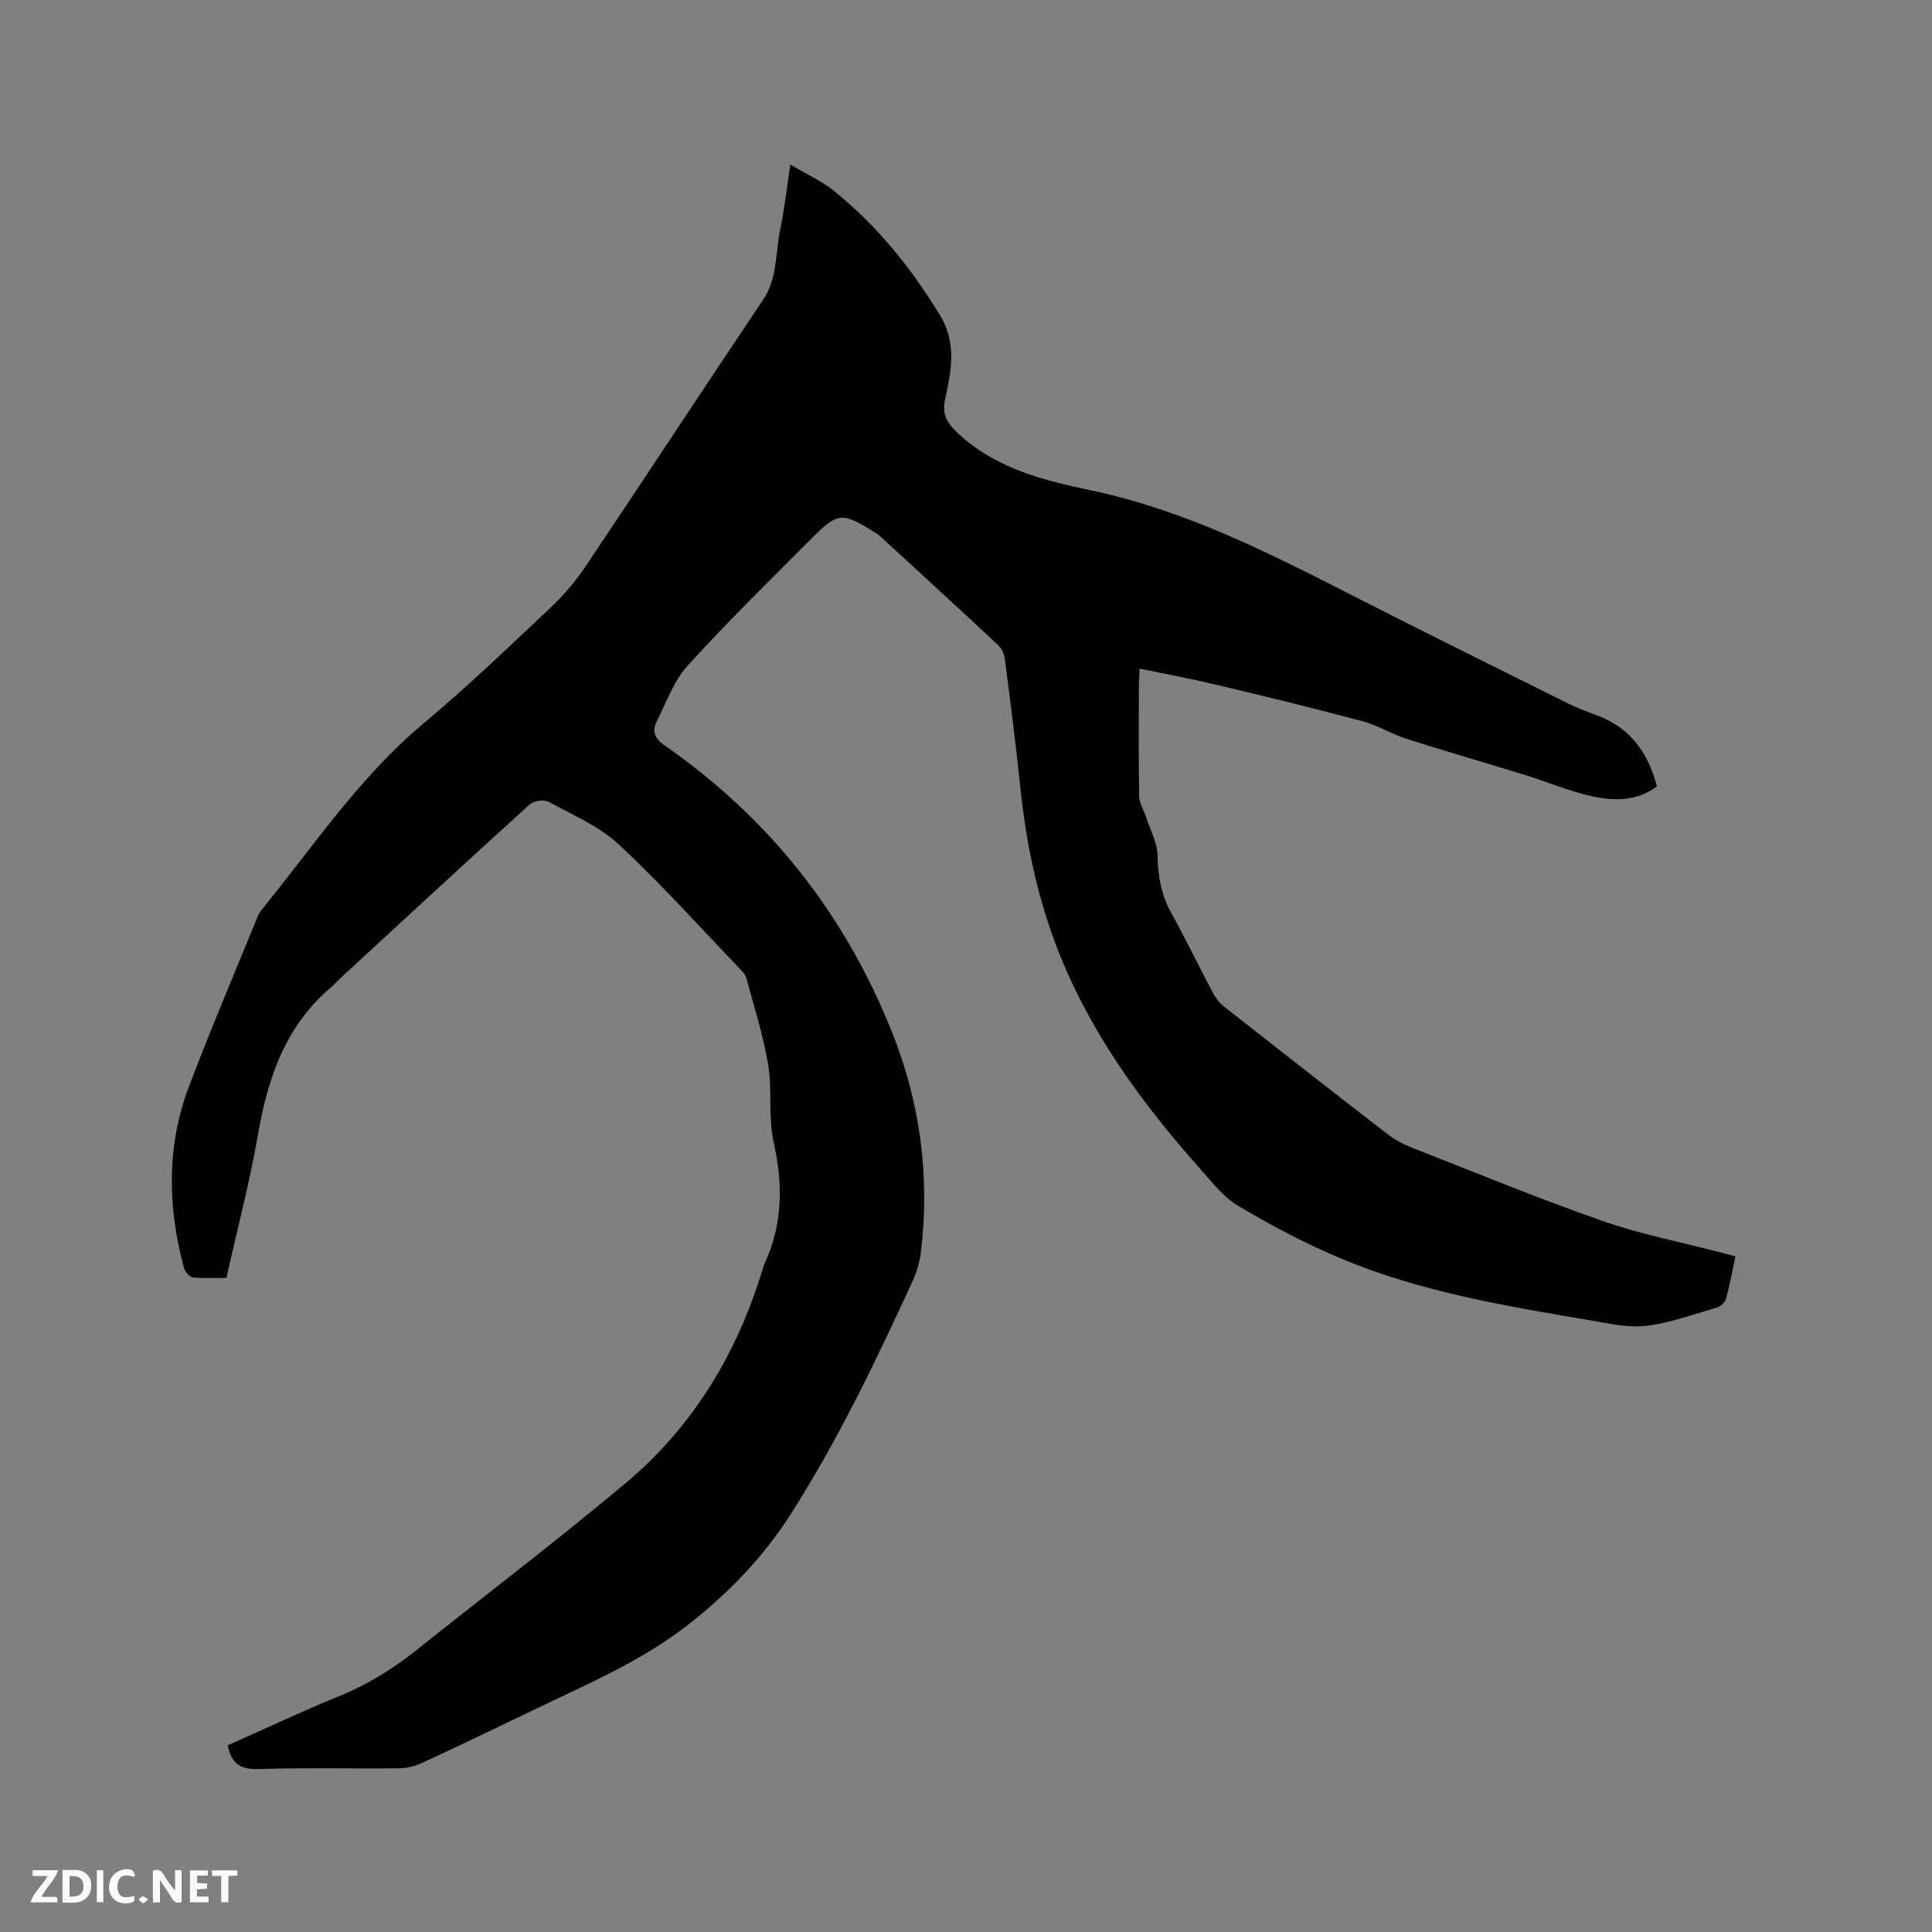 <svg enable-background="new 0 0 400 400" viewBox="0 0 400 400" xmlns="http://www.w3.org/2000/svg"><rect x="0" y="0" width="400" height="400" fill="#808080" stroke="none"/><path d="m47.16 361.35c7.65-3.4 15.29-7.01 23.11-10.2 5.86-2.39 11.1-5.63 16.01-9.56 14.41-11.5 29.1-22.66 43.22-34.5 14-11.73 23.12-26.88 28.4-44.34.12-.4.26-.81.43-1.19 3.71-8.11 3.81-16.34 1.86-25-1.17-5.19-.28-10.82-1.15-16.11-.99-6.02-2.9-11.89-4.47-17.8-.18-.68-.68-1.33-1.18-1.85-8.37-8.72-16.45-17.75-25.28-25.97-4.06-3.79-9.54-6.11-14.52-8.82-.96-.52-3.09-.22-3.92.54-13.2 11.95-26.27 24.05-39.37 36.13-.55.5-1.01 1.09-1.58 1.57-9.6 8.04-13.28 18.89-15.34 30.8-1.69 9.79-4.25 19.43-6.5 29.51-2.32 0-4.65.15-6.93-.09-.69-.07-1.64-1.15-1.85-1.93-3.41-12.59-3.65-25.2.99-37.5 4.41-11.68 9.32-23.17 14.03-34.74.28-.68.59-1.39 1.05-1.95 10.78-13.19 20.24-27.47 33.5-38.56 9.02-7.54 17.53-15.71 26.1-23.78 2.75-2.58 5.29-5.5 7.39-8.63 12.35-18.39 24.47-36.93 36.83-55.31 3.05-4.54 2.52-9.73 3.56-14.63.87-4.12 1.31-8.34 2.07-13.37 3.35 1.98 6.45 3.37 9.01 5.43 8.93 7.17 16 15.96 21.97 25.74 3.49 5.7 2.38 11.44 1.11 17.2-.74 3.35.27 5.1 2.78 7.41 7.91 7.28 17.79 9.65 27.68 11.74 19.43 4.12 36.82 13.03 54.27 21.92 14.71 7.5 29.52 14.82 44.31 22.18 1.98.99 4.09 1.73 6.17 2.53 6.72 2.59 10.35 7.72 12.12 14.6-4.16 3.12-8.89 3.02-13.42 2.04-4.72-1.02-9.24-2.98-13.88-4.41-8.18-2.53-16.4-4.89-24.55-7.49-3.11-.99-5.97-2.81-9.1-3.64-10.12-2.7-20.3-5.18-30.49-7.61-5.04-1.2-10.14-2.13-15.63-3.27-.07 1.23-.18 2.23-.18 3.23-.01 7.74-.08 15.48.06 23.22.03 1.43.96 2.84 1.43 4.28.86 2.65 2.33 5.3 2.38 7.98.08 4.25.75 8.11 2.83 11.86 3.03 5.46 5.73 11.1 8.67 16.62.57 1.08 1.42 2.12 2.38 2.87 11.17 8.78 22.36 17.52 33.6 26.21 1.48 1.15 3.19 2.11 4.93 2.8 13.2 5.18 26.33 10.59 39.71 15.27 7.96 2.79 16.33 4.4 24.52 6.54.91.24 1.82.49 2.99.81-.64 3.01-1.15 5.9-1.92 8.72-.2.74-1.09 1.62-1.83 1.84-4.88 1.42-9.74 3.21-14.73 3.81-3.77.45-7.77-.5-11.62-1.15-17.55-2.96-35.14-5.9-51.66-12.83-7.29-3.06-14.36-6.81-21.16-10.86-3.18-1.89-5.63-5.12-8.15-7.96-11.8-13.31-22.21-27.54-28.88-44.22-4.44-11.1-6.87-22.65-8.1-34.51-.91-8.85-2.06-17.68-3.19-26.51-.12-.98-.58-2.13-1.27-2.78-8.19-7.65-16.46-15.23-24.72-22.82-.31-.28-.7-.47-1.06-.7-6.62-4.14-7.52-4.14-12.89 1.24-8.68 8.7-17.47 17.31-25.73 26.4-2.89 3.17-4.42 7.61-6.41 11.55-1.05 2.07-.37 3.59 1.67 5.01 21.65 15.06 37.32 34.93 47.07 59.41 5.84 14.64 7.84 29.86 5.95 45.52-.25 2.06-.89 4.15-1.76 6.03-7.55 16.46-15.35 32.73-25.13 48.08-5.78 9.07-12.91 16.4-21.21 22.91-9.78 7.67-21.15 12.43-32.2 17.77-7.63 3.68-15.26 7.35-22.95 10.9-1.48.68-3.21 1.11-4.83 1.13-9.65.1-19.31-.15-28.95.15-3.73.12-5.76-1.03-6.47-4.91z" fill="#000001"/><g fill="#fafbfa"><path d="m37.59 393.81c-.92.31-1.52.05-2-.78-.7-1.2-1.52-2.34-2.47-3.78v4.59c-.55.03-.95.05-1.41.07-.03-.37-.06-.64-.06-.91 0-1.91 0-3.81 0-5.7 1.13-.41 1.77-.03 2.29.91.62 1.11 1.38 2.14 2.31 3.19v-4.2h1.35v6.61z"/><path d="m12.94 393.88v-6.75c1.9.19 3.93-.54 5.37 1.29.8 1.01.78 2.88.03 3.97-1.37 1.97-3.4 1.51-5.4 1.49m1.45-1.22c2.04.12 2.92-.58 2.89-2.21-.03-1.51-.98-2.19-2.89-2z"/><path d="m11.81 393.87h-5.49c.68-2.18 2.47-3.48 3.51-5.45h-3.08v-1.21h5.29c-.71 2.13-2.44 3.48-3.47 5.51.86 0 1.63.04 2.39-.01.79-.05 1.14.21.85 1.16"/><path d="m39.33 393.86v-6.61h3.7v1.07h-2.22v1.52c.68.04 1.34.09 2.07.13v1.07c-.72.05-1.38.09-2.1.14v1.48h2.4v1.19h-3.85z"/><path d="m27.71 388.56c-1.15-.3-2.46-.61-3.1.64-.37.73-.41 1.93-.06 2.67.63 1.35 1.99.93 3.17.68.35.94-.01 1.32-.93 1.46-1.62.25-3.05-.27-3.76-1.48-.73-1.24-.6-3.03.31-4.17.88-1.11 2.71-1.7 4-1.16.32.13.44.74.65 1.12-.1.08-.19.16-.28.24"/><path d="m49.15 387.24v1.07c-.59.02-1.17.05-1.87.08v5.44h-1.48v-5.44h-1.85c-.05-.4-.08-.73-.13-1.15z"/><path d="m20.06 387.21h1.33v6.62h-1.33z"/><path d="m30.68 393.25c-.49.38-.8.79-1.05.76-.32-.05-.6-.45-.9-.7.26-.24.51-.64.8-.67.29-.04.62.3 1.15.61"/></g></svg>